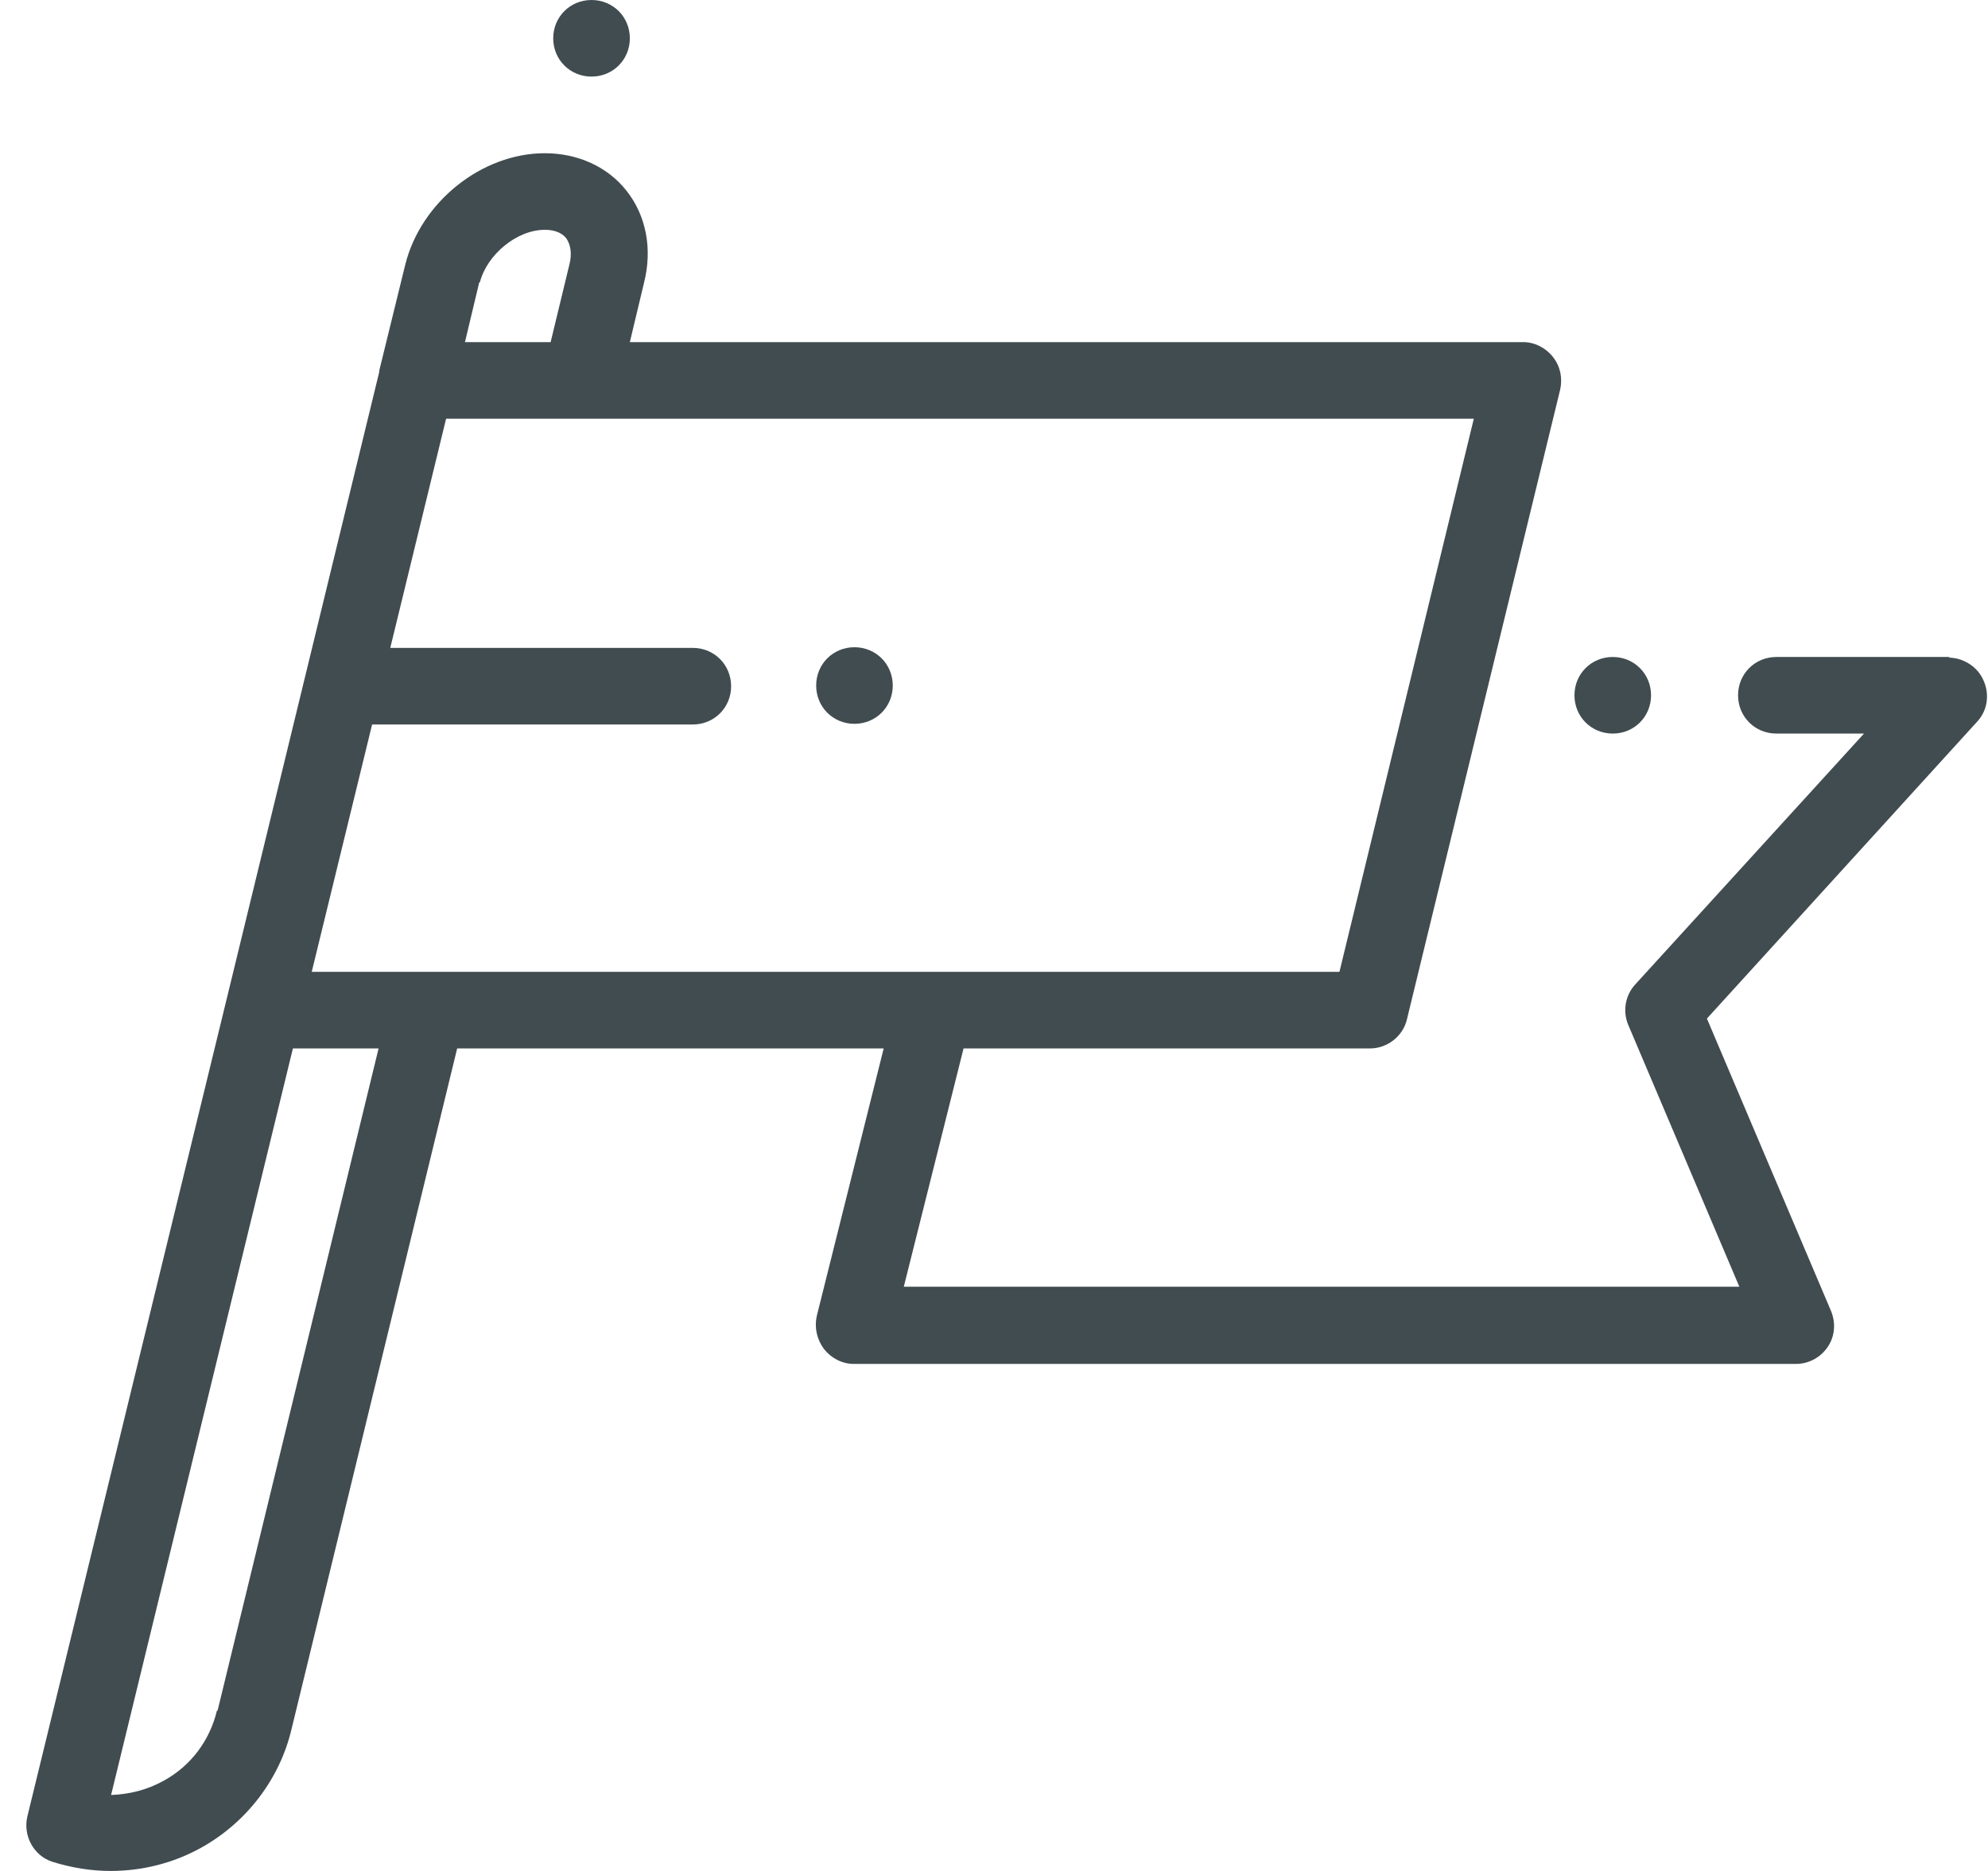 <?xml version="1.0" encoding="UTF-8"?>
<svg xmlns="http://www.w3.org/2000/svg" width="51" height="48" viewBox="0 0 51 48" fill="none">
  <g clip-path="url(#clip0_1510_21123)">
    <path d="M14.192 0.983C14.192 1.532 14.625 1.965 15.175 1.965C15.725 1.965 16.158 1.532 16.158 0.983C16.158 0.433 15.725 0 15.175 0C14.625 0 14.192 0.433 14.192 0.983Z" fill="#414C50"></path>
    <path d="M40.391 17.838C40.391 18.387 40.824 18.82 41.374 18.82C41.923 18.82 42.356 18.387 42.356 17.838C42.356 17.288 41.923 16.855 41.374 16.855C40.824 16.855 40.391 17.288 40.391 17.838Z" fill="#414C50"></path>
    <path d="M21.92 16.605C21.37 16.605 20.938 17.038 20.938 17.588C20.938 18.137 21.37 18.57 21.92 18.57C22.47 18.57 22.903 18.137 22.903 17.588C22.903 17.038 22.47 16.605 21.92 16.605Z" fill="#414C50"></path>
    <path d="M7.997 24.933L9.546 18.587H17.773C18.323 18.587 18.756 18.154 18.756 17.605C18.756 17.055 18.323 16.622 17.773 16.622H10.012L11.444 10.743H37.809L34.362 24.933H7.997ZM5.565 43.886C5.382 44.652 4.899 45.302 4.2 45.685C3.783 45.918 3.317 46.035 2.85 46.051L7.514 26.898H9.712L5.582 43.886H5.565ZM12.31 7.245C12.494 6.529 13.26 5.896 13.976 5.896C14.143 5.896 14.376 5.929 14.526 6.112C14.642 6.279 14.676 6.512 14.609 6.779L14.126 8.777H11.928L12.294 7.245H12.31ZM50.034 16.855H45.571C45.021 16.855 44.588 17.288 44.588 17.838C44.588 18.387 45.021 18.82 45.571 18.82H47.819L41.957 25.249C41.69 25.532 41.623 25.949 41.773 26.299L44.621 33.011H23.186L24.719 26.898H35.145C35.594 26.898 35.994 26.582 36.094 26.149L40.025 9.993C40.091 9.693 40.025 9.394 39.841 9.16C39.658 8.927 39.375 8.777 39.075 8.777H16.158L16.524 7.245C16.741 6.379 16.574 5.53 16.075 4.897C15.592 4.28 14.825 3.931 13.976 3.931C12.361 3.931 10.795 5.18 10.395 6.795L9.729 9.51C9.729 9.51 9.729 9.527 9.729 9.543L5.798 25.699L0.702 46.601C0.585 47.101 0.868 47.617 1.351 47.767C1.834 47.917 2.334 48 2.834 48C3.65 48 4.449 47.8 5.166 47.401C6.331 46.751 7.181 45.635 7.481 44.353L11.728 26.898H22.67L20.954 33.76C20.888 34.06 20.954 34.359 21.138 34.609C21.321 34.843 21.604 34.992 21.904 34.992H46.07C46.404 34.992 46.703 34.826 46.886 34.559C47.07 34.293 47.103 33.943 46.97 33.627L43.789 26.132L50.717 18.52C50.984 18.237 51.05 17.821 50.884 17.455C50.734 17.105 50.367 16.872 49.984 16.872" fill="#414C50"></path>
  </g>
  <defs>
    <clipPath id="clip0_1510_21123">
      <rect width="50.332" height="48" fill="white" transform="translate(0.668)"></rect>
    </clipPath>
  </defs>
</svg>
